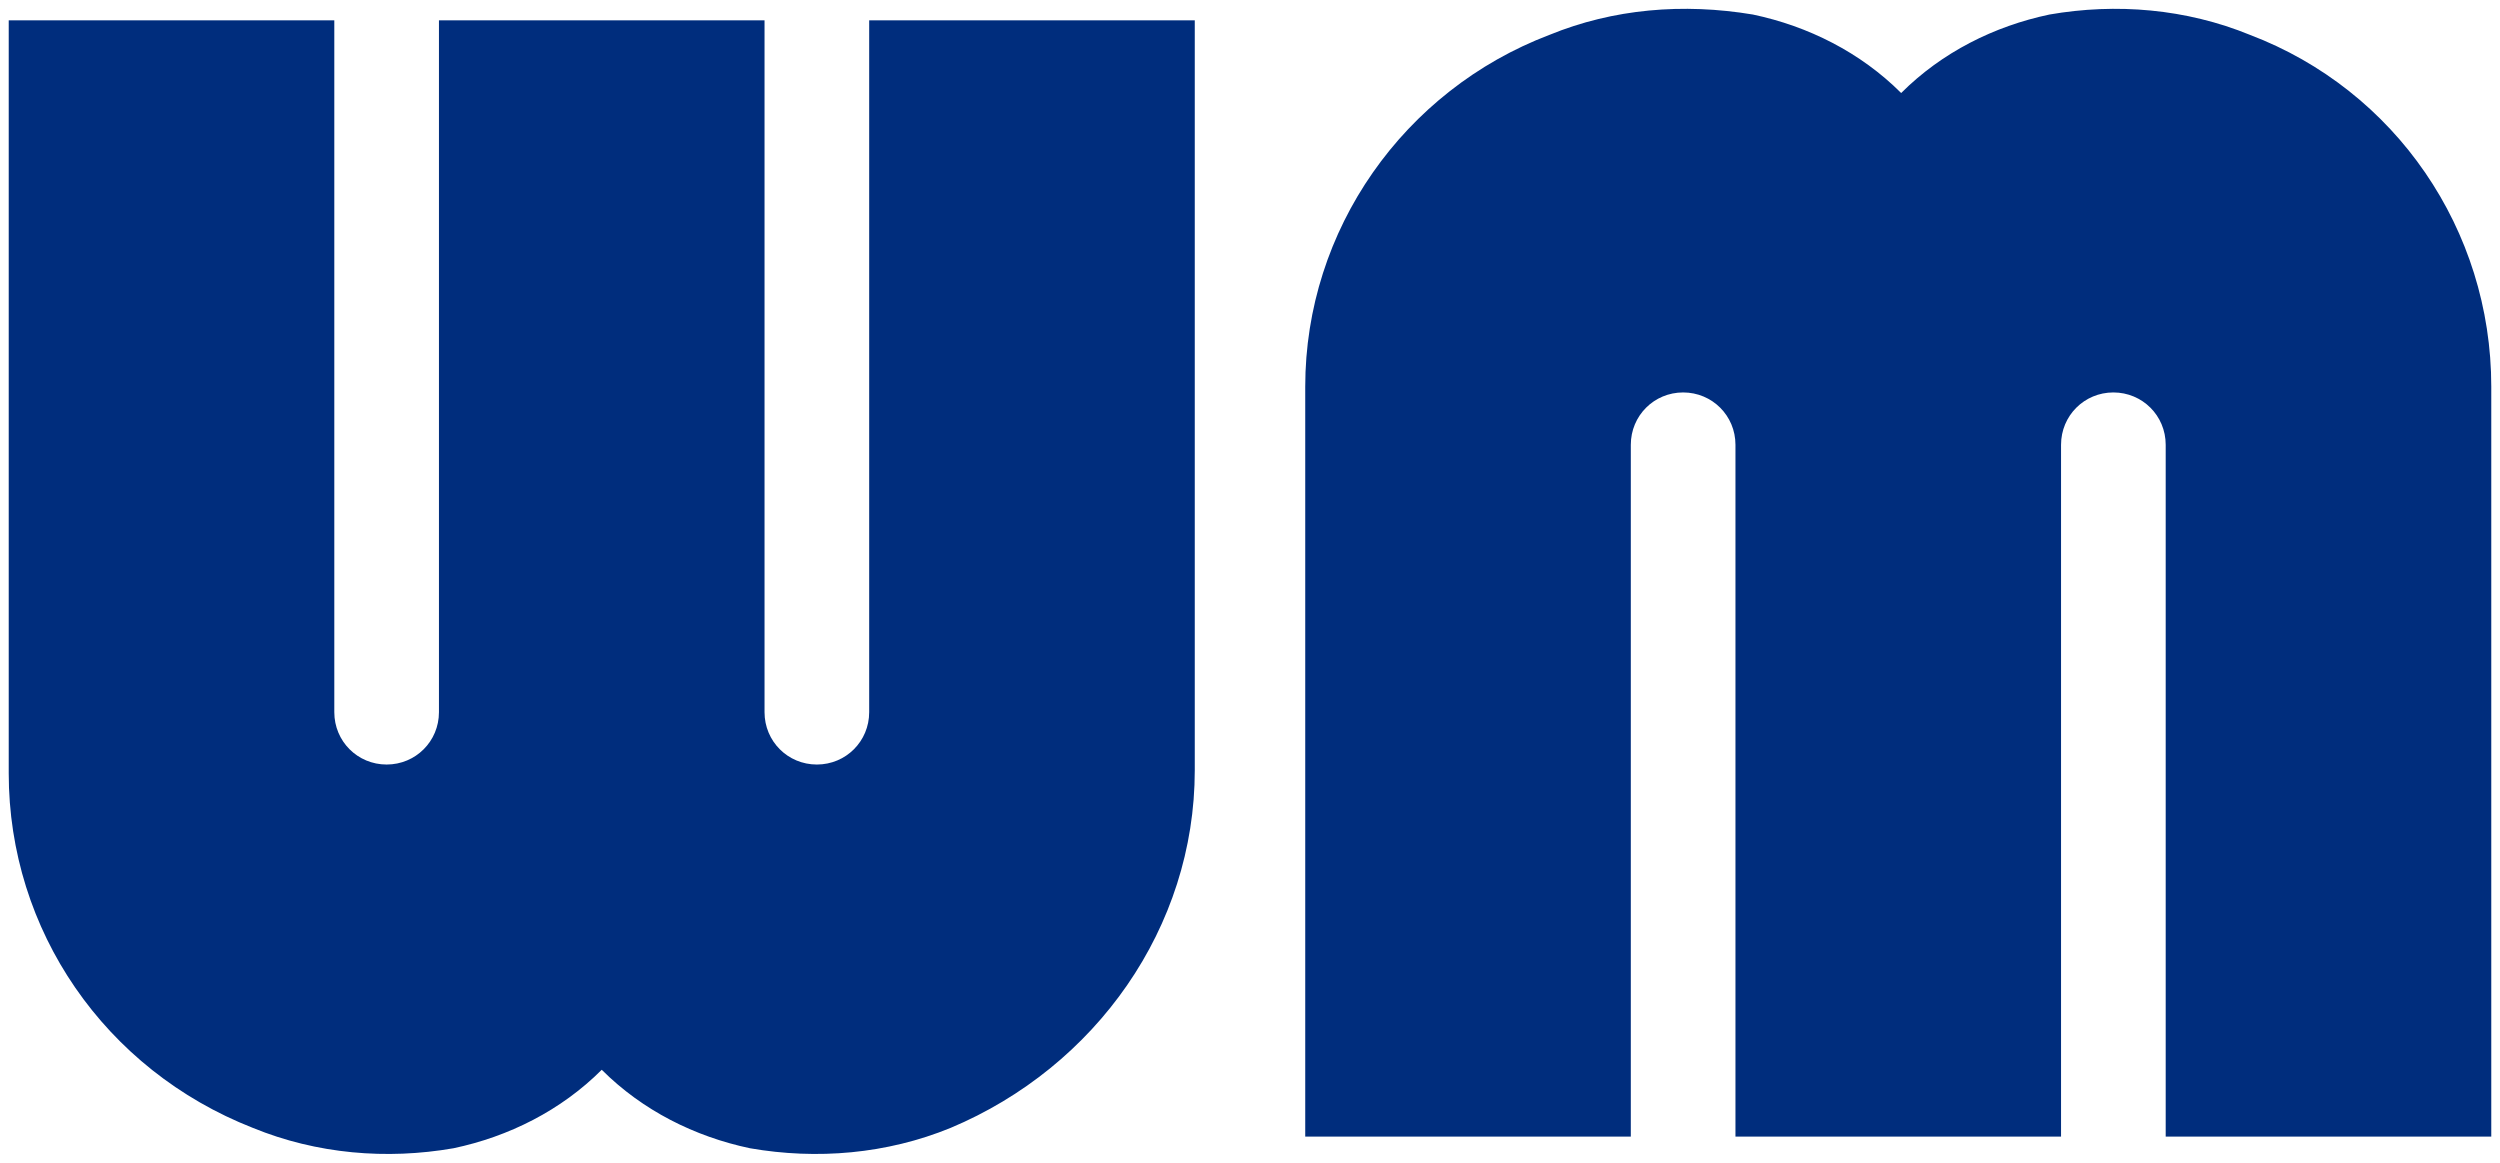 <?xml version="1.0" encoding="utf-8"?>
<svg version="1.1" id="Layer_1" xmlns="http://www.w3.org/2000/svg" xmlns:xlink="http://www.w3.org/1999/xlink" x="0px" y="0px"
	 viewBox="0 0 86 40" style="enable-background:new 0 0 86 40;" xml:space="preserve">
<path d="M77.4,1.2c-2.2-0.9-4.6-1.1-6.9-0.7c-1.9,0.4-3.7,1.3-5.1,2.7c-1.4-1.4-3.2-2.3-5.1-2.7c-2.4-0.4-4.8-0.2-7,0.7
	c-5,1.9-8.4,6.7-8.4,12.1v25.8h11.2V15.3c0-1,0.8-1.8,1.8-1.8s1.8,0.8,1.8,1.8v23.8h11.2V15.3c0-1,0.8-1.8,1.8-1.8s1.8,0.8,1.8,1.8
	v23.8h11.2V13.3C85.7,7.9,82.4,3.1,77.4,1.2z" fill="#002D7D"/>
<path d="M32.7,38.8c-2.2,0.9-4.6,1.1-6.9,0.7c-1.9-0.4-3.7-1.3-5.1-2.7c-1.4,1.4-3.2,2.3-5.1,2.7
	c-2.3,0.4-4.7,0.2-6.9-0.7c-5.1-2-8.4-6.8-8.4-12.2V0.7h11.2v23.8c0,1,0.8,1.8,1.8,1.8s1.8-0.8,1.8-1.8V0.7h11.2v23.8
	c0,1,0.8,1.8,1.8,1.8s1.8-0.8,1.8-1.8V0.7h11.2v25.8C41.1,31.9,37.7,36.7,32.7,38.8z" fill="#002D7D"/>
</svg>
